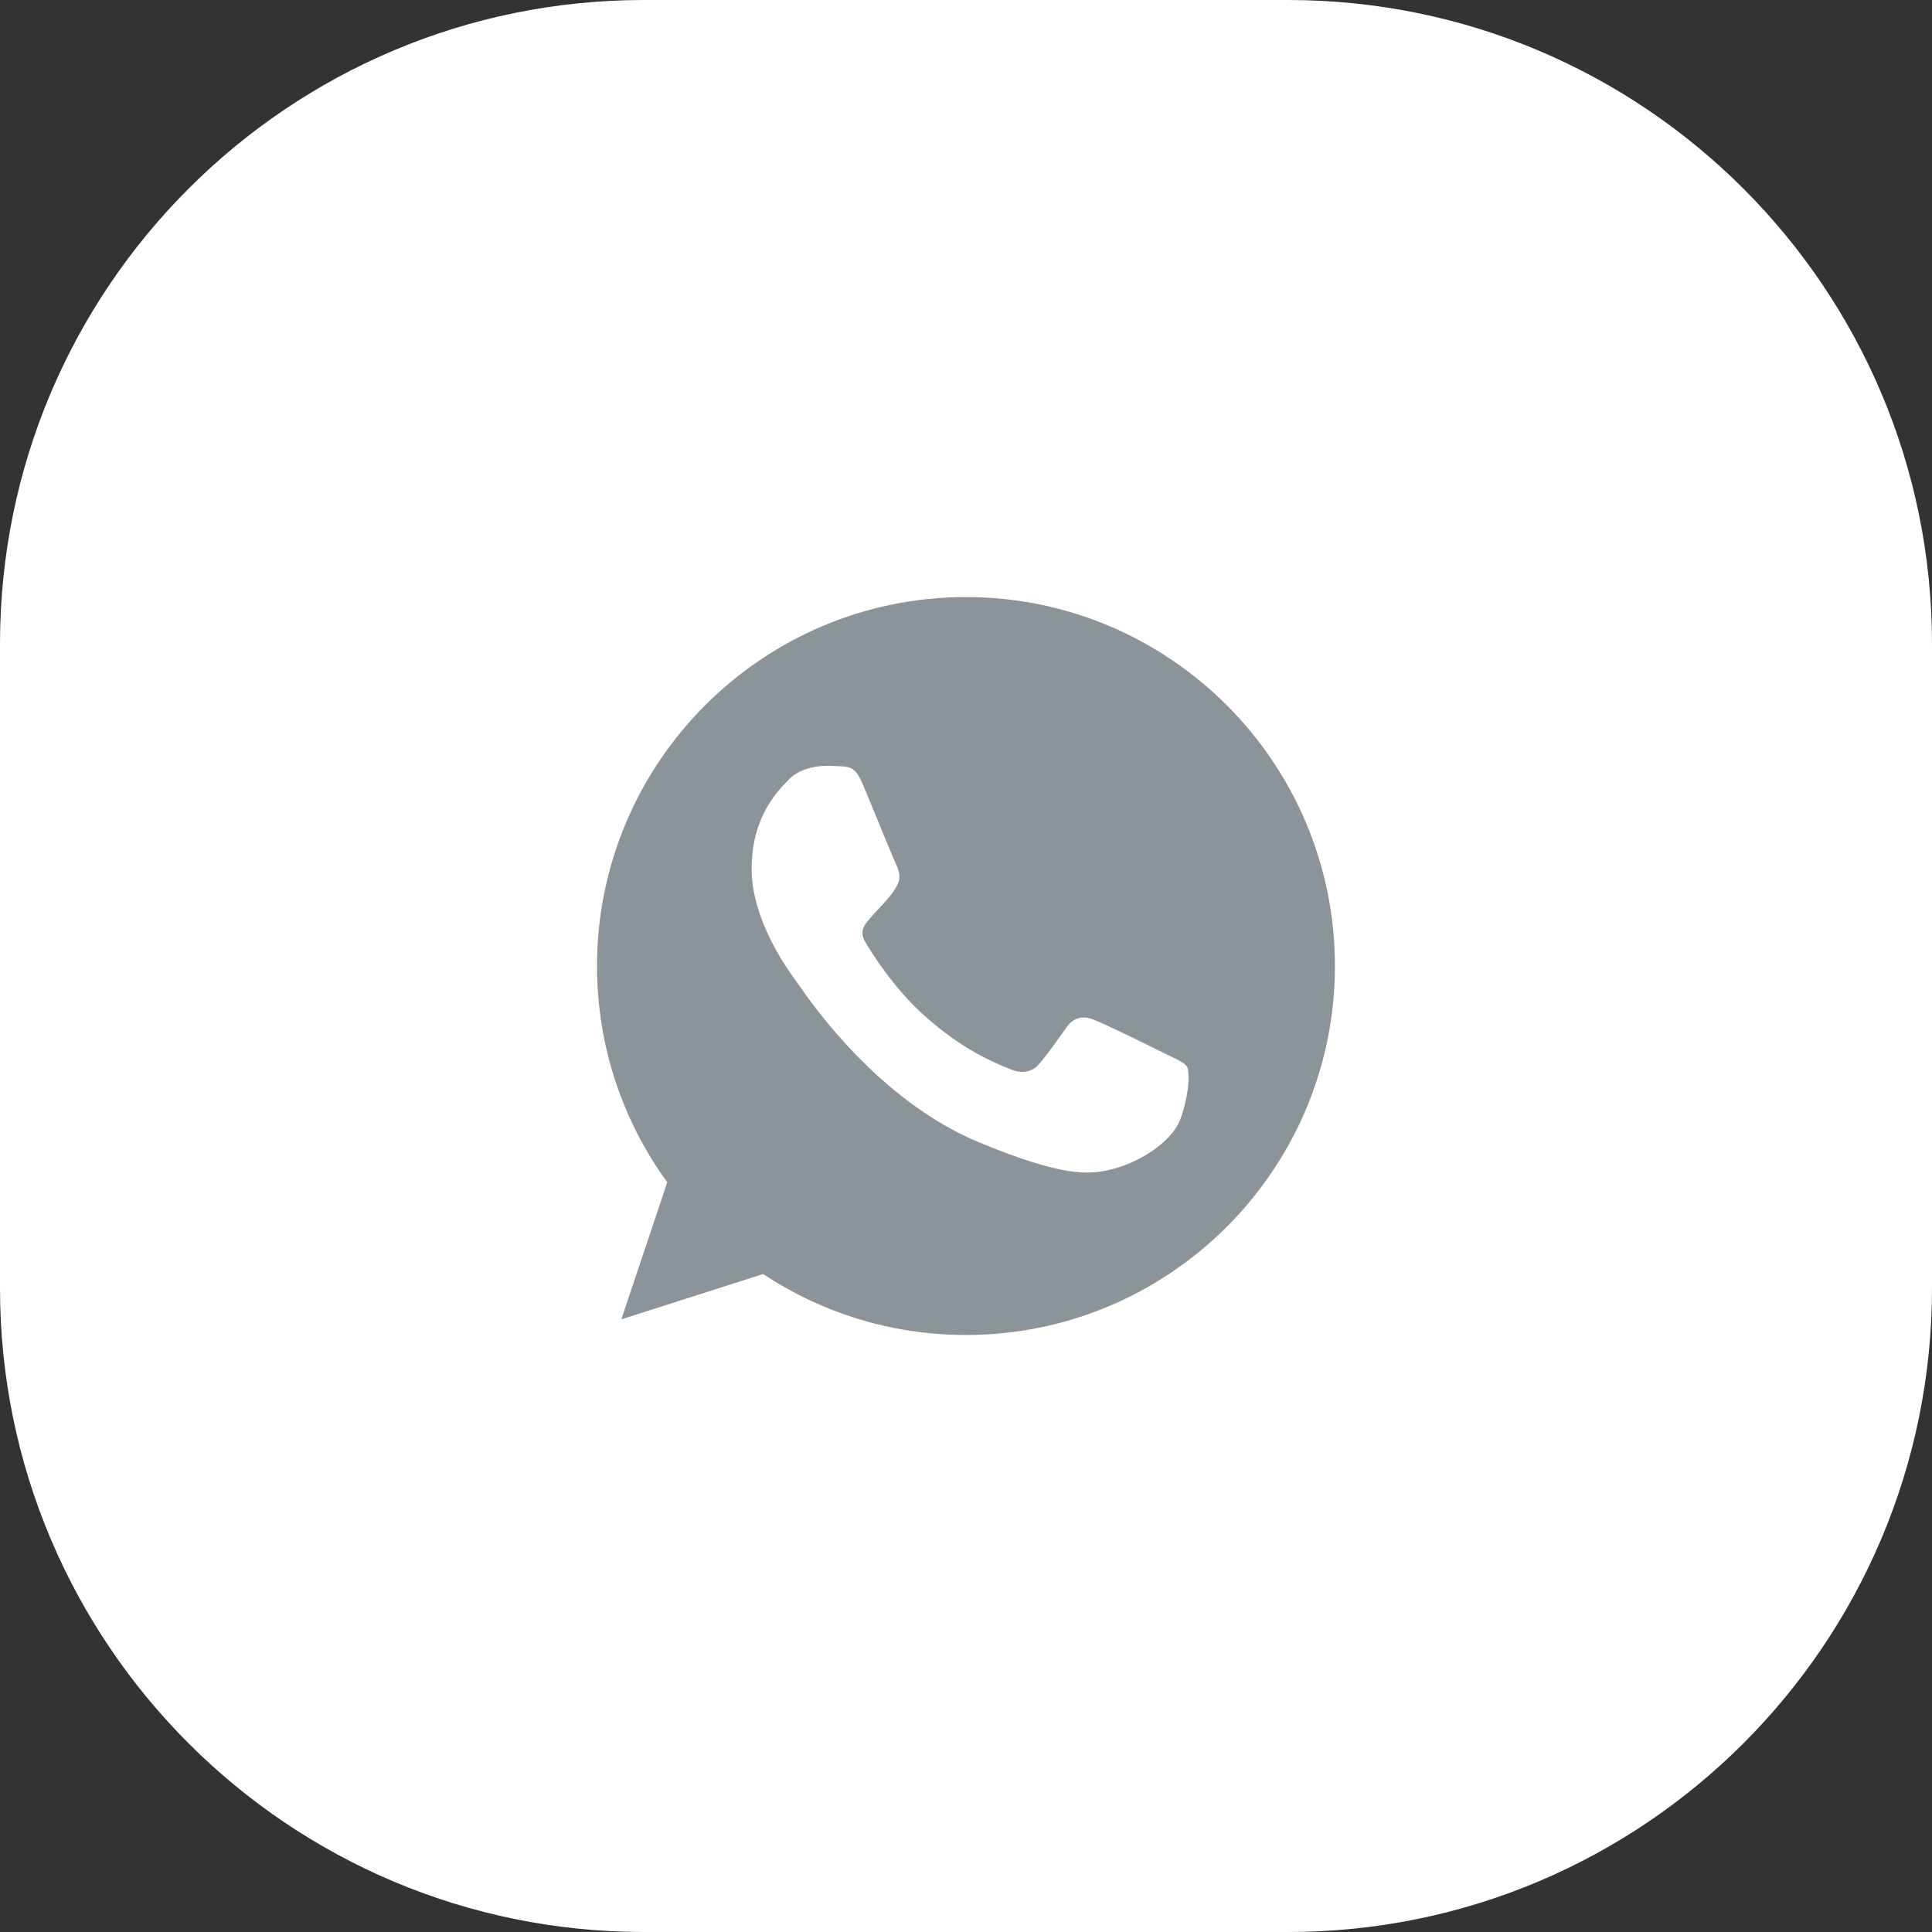 <?xml version="1.0" encoding="UTF-8"?> <svg xmlns="http://www.w3.org/2000/svg" width="48" height="48" viewBox="0 0 48 48" fill="none"><rect x="0" y="0" width="48" height="48" fill="#333333" stroke="none"/><path d="M0 16C0 7.163 7.163 0 16 0H32C40.837 0 48 7.163 48 16V32C48 40.837 40.837 48 32 48H16C7.163 48 0 40.837 0 32V16Z" fill="white"></path><path fill-rule="evenodd" clip-rule="evenodd" d="M14.833 24C14.833 18.945 18.944 14.834 23.997 14.834V14.834H24.002C29.056 14.834 33.166 18.945 33.166 24C33.166 29.055 29.056 33.167 24.002 33.167C22.138 33.167 20.409 32.612 18.96 31.653L15.436 32.779L16.578 29.373C15.479 27.864 14.833 26.005 14.833 24ZM20.856 19.037C21.125 19.048 21.26 19.064 21.438 19.49C21.495 19.628 21.574 19.82 21.661 20.029C21.907 20.627 22.214 21.373 22.262 21.473C22.327 21.608 22.392 21.791 22.3 21.969C22.22 22.139 22.149 22.221 22.031 22.357C22.022 22.368 22.013 22.378 22.003 22.389C21.946 22.456 21.889 22.516 21.833 22.576C21.757 22.656 21.682 22.735 21.605 22.831L21.598 22.839C21.476 22.982 21.344 23.138 21.497 23.402C21.653 23.666 22.192 24.545 22.984 25.25C23.924 26.087 24.7 26.401 25.05 26.542C25.082 26.555 25.11 26.566 25.134 26.576C25.355 26.668 25.619 26.646 25.78 26.474C25.955 26.285 26.166 25.989 26.385 25.682C26.422 25.63 26.459 25.578 26.497 25.525C26.68 25.267 26.911 25.234 27.154 25.326C27.402 25.412 28.711 26.059 28.98 26.194C29.035 26.221 29.087 26.246 29.134 26.268C29.318 26.357 29.441 26.416 29.492 26.506C29.557 26.619 29.557 27.153 29.336 27.778C29.115 28.403 28.237 28.921 27.537 29.071C27.057 29.174 26.432 29.255 24.326 28.382C21.831 27.348 20.158 24.923 19.818 24.43C19.791 24.391 19.772 24.364 19.762 24.351C19.759 24.346 19.754 24.339 19.749 24.332C19.578 24.098 18.674 22.862 18.674 21.586C18.674 20.308 19.305 19.666 19.588 19.379C19.596 19.371 19.604 19.363 19.611 19.355C19.832 19.129 20.199 19.026 20.549 19.026C20.662 19.026 20.765 19.032 20.856 19.037Z" fill="#8A9499"></path></svg> 